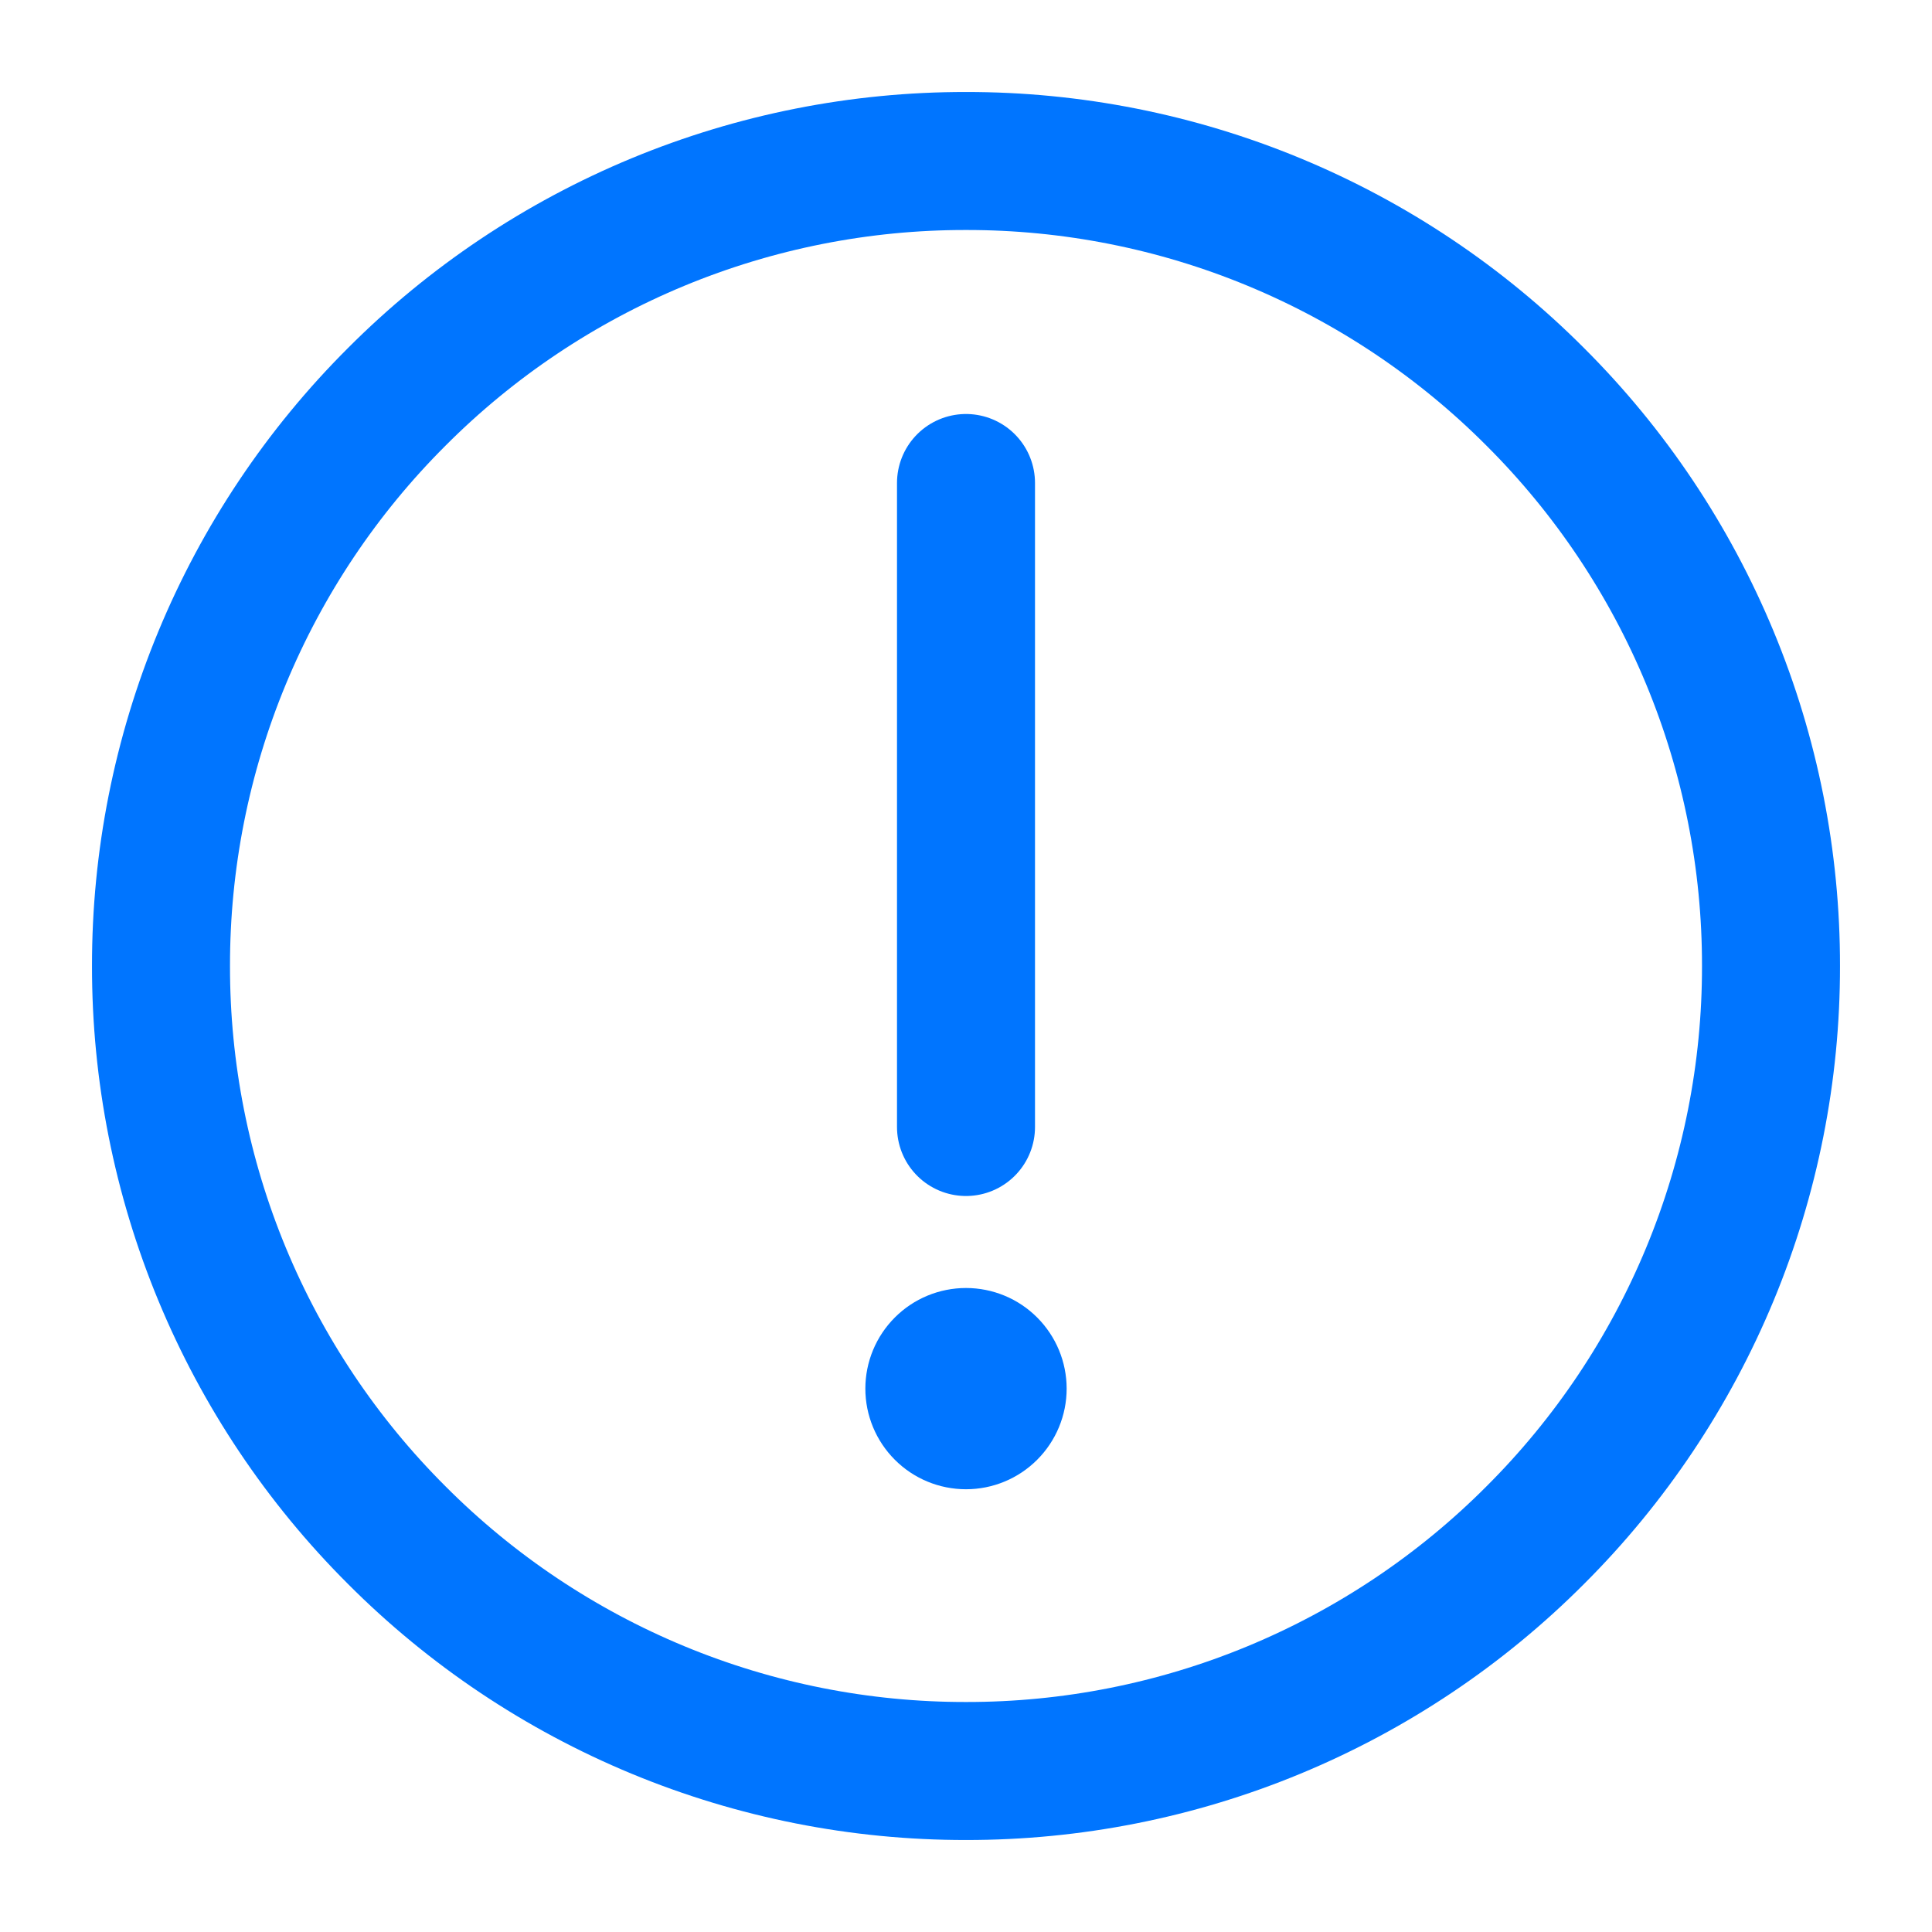 <?xml version="1.0" encoding="UTF-8"?> <svg xmlns="http://www.w3.org/2000/svg" width="42" height="42" viewBox="0 0 42 42" fill="none"> <path d="M21 38.5C23.299 38.503 25.575 38.052 27.699 37.172C29.822 36.292 31.751 35.002 33.374 33.374C35.002 31.751 36.292 29.822 37.172 27.699C38.052 25.575 38.503 23.299 38.5 21C38.503 18.701 38.052 16.425 37.172 14.301C36.292 12.178 35.002 10.249 33.374 8.626C31.751 6.998 29.822 5.708 27.699 4.828C25.575 3.948 23.299 3.497 21 3.5C18.701 3.497 16.425 3.948 14.301 4.828C12.178 5.708 10.249 6.998 8.626 8.626C6.998 10.249 5.708 12.178 4.828 14.301C3.948 16.425 3.497 18.701 3.5 21C3.497 23.299 3.948 25.575 4.828 27.699C5.708 29.822 6.998 31.751 8.626 33.374C10.249 35.002 12.178 36.292 14.301 37.172C16.425 38.052 18.701 38.503 21 38.5Z" stroke="#0075FF" stroke-width="3" stroke-linejoin="round"></path> <path fill-rule="evenodd" clip-rule="evenodd" d="M21 32.375C21.58 32.375 22.137 32.145 22.547 31.734C22.957 31.324 23.188 30.768 23.188 30.188C23.188 29.607 22.957 29.051 22.547 28.641C22.137 28.23 21.58 28 21 28C20.42 28 19.863 28.23 19.453 28.641C19.043 29.051 18.812 29.607 18.812 30.188C18.812 30.768 19.043 31.324 19.453 31.734C19.863 32.145 20.42 32.375 21 32.375Z" fill="#0075FF"></path> <path d="M21 10.5V24.5" stroke="#0075FF" stroke-width="3" stroke-linecap="round" stroke-linejoin="round"></path> </svg> 